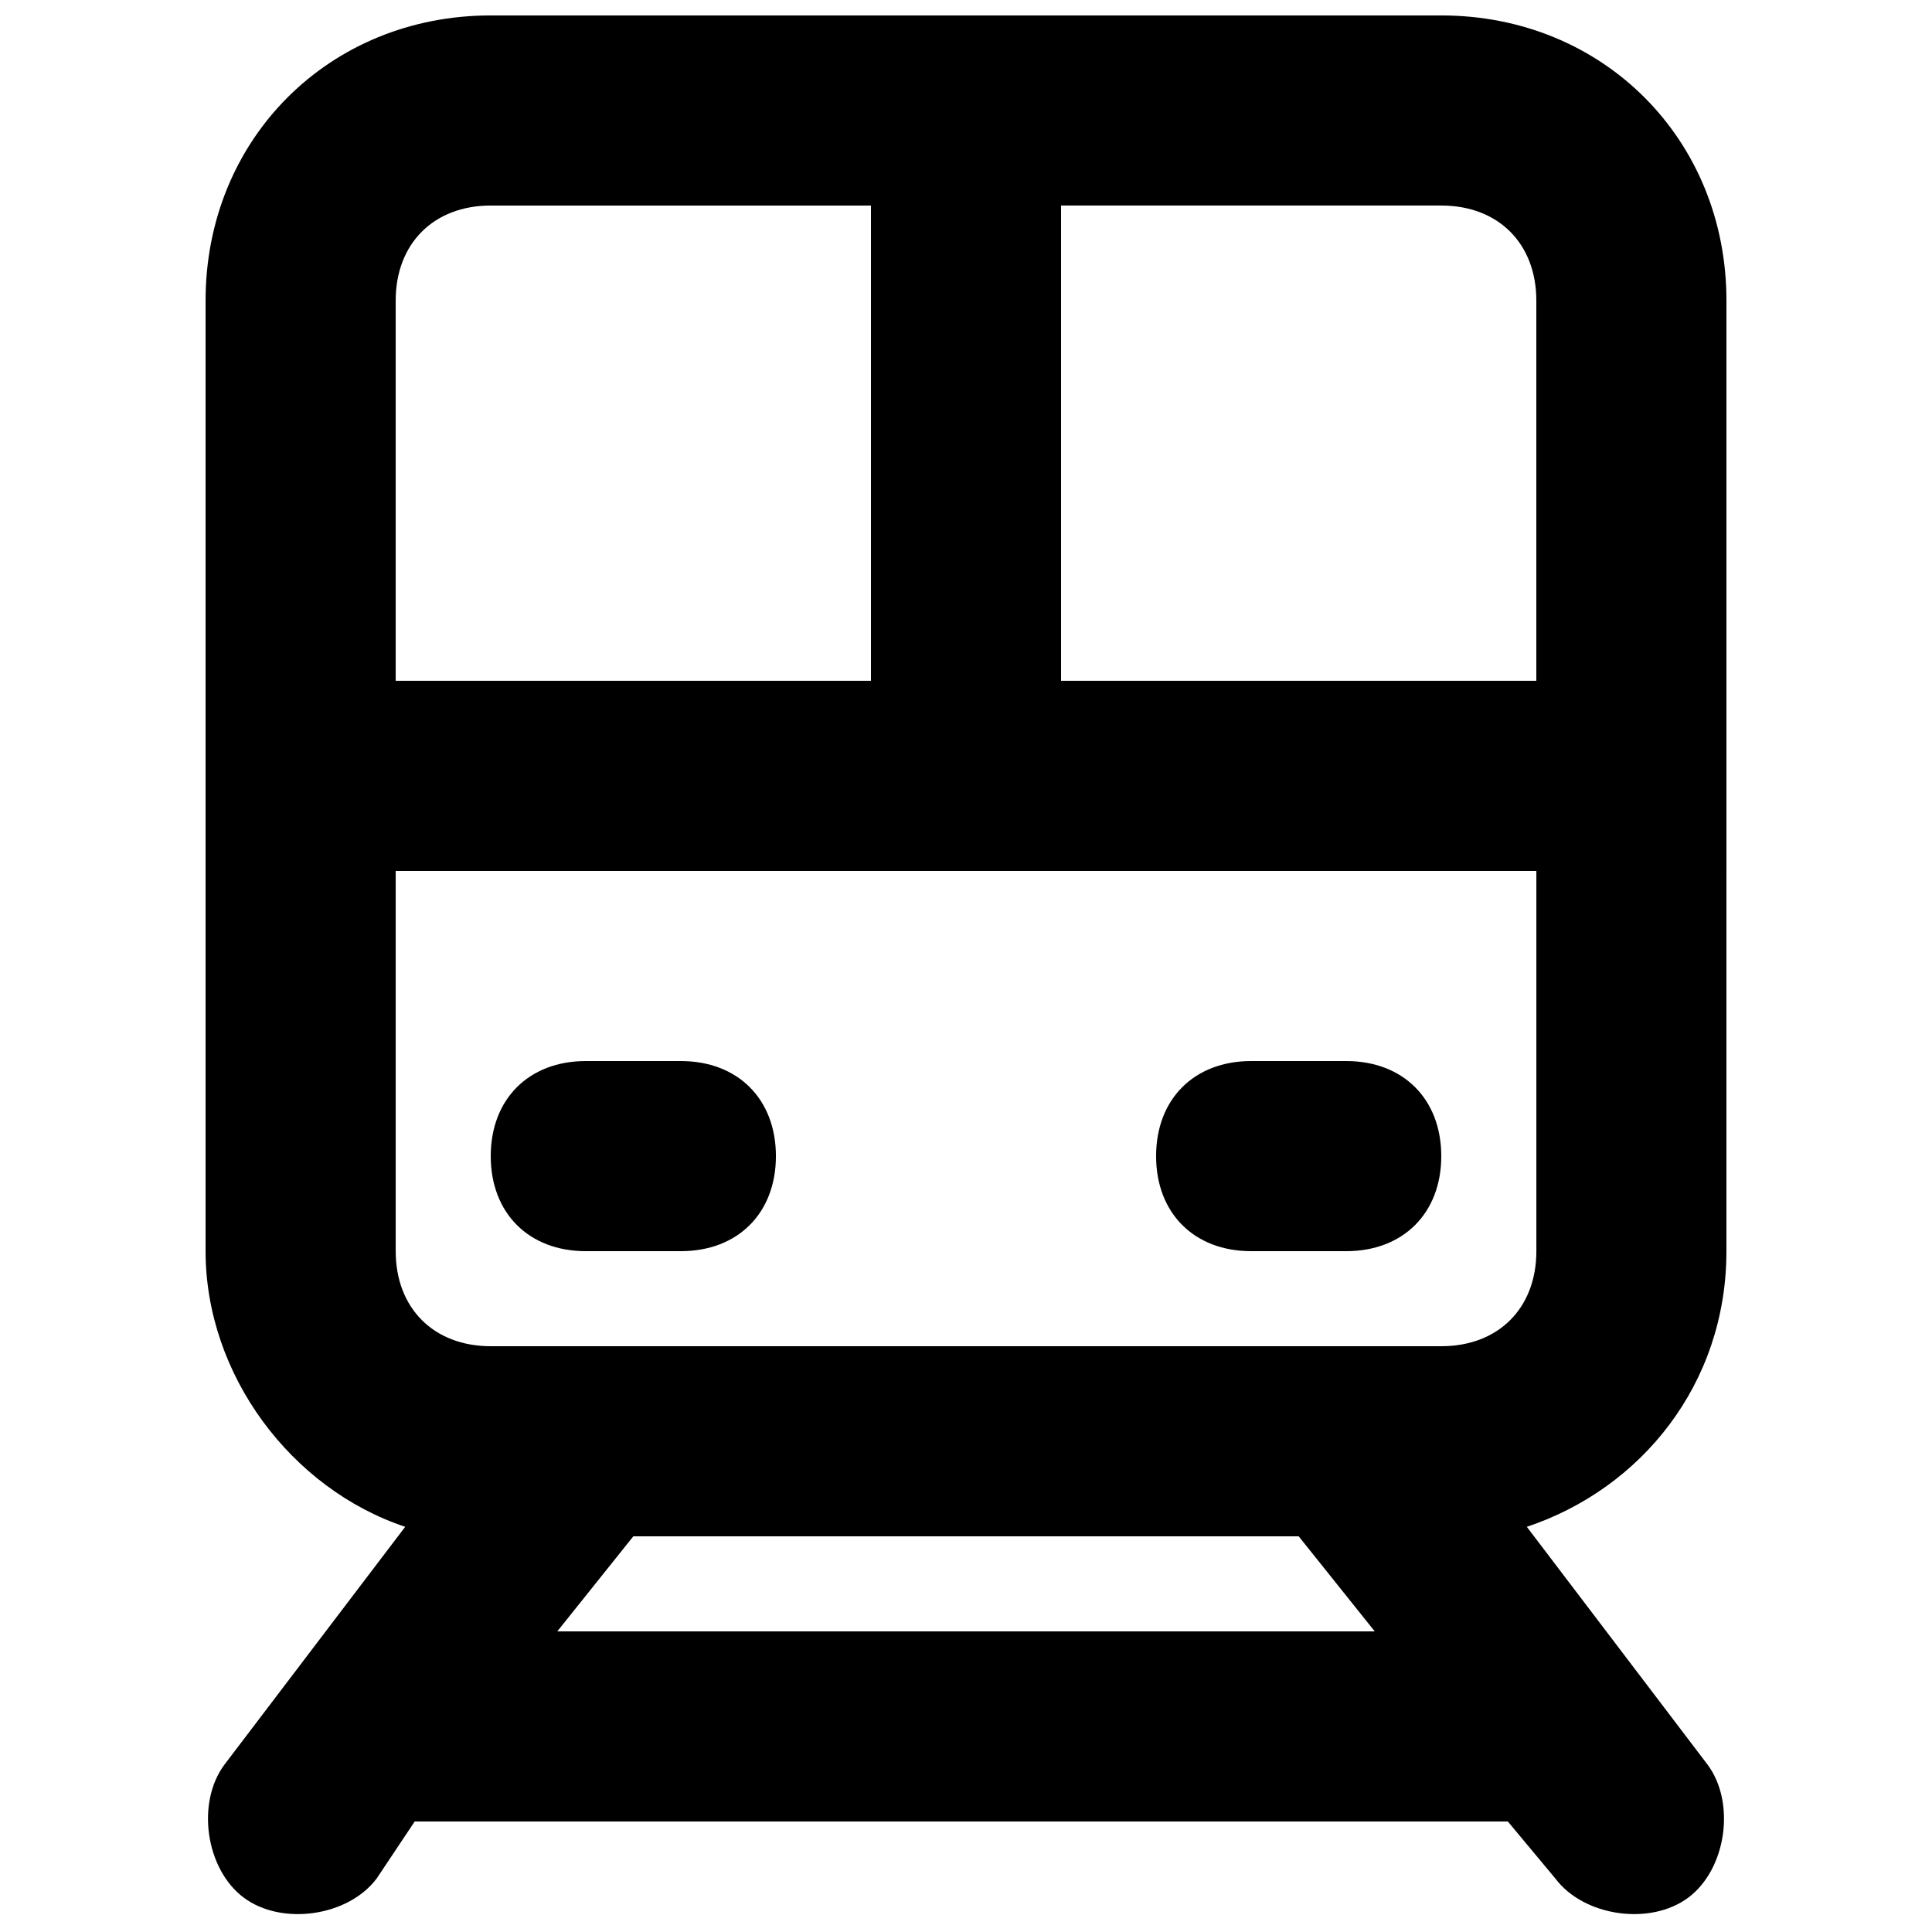 <?xml version="1.0" encoding="UTF-8"?>
<!-- Uploaded to: ICON Repo, www.iconrepo.com, Generator: ICON Repo Mixer Tools -->
<svg width="800px" height="800px" version="1.1" viewBox="144 144 512 512" xmlns="http://www.w3.org/2000/svg">
 <defs>
  <clipPath id="a">
   <path d="m198 148.09h404v503.81h-404z"/>
  </clipPath>
 </defs>
 <g clip-path="url(#a)">
  <path d="m525.95 148.09h-251.9c-42.824 0-75.57 32.746-75.57 75.57v251.91c0 32.746 22.672 62.977 52.898 73.051l-47.863 62.977c-7.559 10.078-5.039 27.711 5.039 35.266 10.078 7.559 27.711 5.039 35.266-5.039l10.078-15.113h289.69l12.594 15.113c7.559 10.078 25.191 12.594 35.266 5.039 10.078-7.559 12.594-25.191 5.039-35.266l-47.863-62.977c30.23-10.078 52.898-37.785 52.898-73.051l0.004-251.91c0-42.824-32.75-75.57-75.574-75.57zm25.191 75.57v100.76h-125.95v-125.95h100.76c15.117 0 25.191 10.074 25.191 25.188zm-277.09-25.188h100.76v125.95l-125.95-0.004v-100.76c0-15.113 10.078-25.188 25.191-25.188zm17.633 377.86 20.152-25.191h176.33l20.152 25.191zm234.27-75.57h-251.9c-15.113 0-25.191-10.078-25.191-25.191v-100.76h302.29v100.76c0 15.113-10.074 25.191-25.191 25.191z"/>
 </g>
 <path d="m500.76 425.19h-25.191c-15.113 0-25.191 10.078-25.191 25.191 0 15.113 10.078 25.191 25.191 25.191h25.191c15.113 0 25.191-10.078 25.191-25.191-0.004-15.113-10.078-25.191-25.191-25.191z"/>
 <path d="m324.43 425.19h-25.188c-15.113 0-25.191 10.078-25.191 25.191 0 15.113 10.078 25.191 25.191 25.191h25.191c15.113 0 25.191-10.078 25.191-25.191-0.004-15.113-10.078-25.191-25.195-25.191z"/>
</svg>